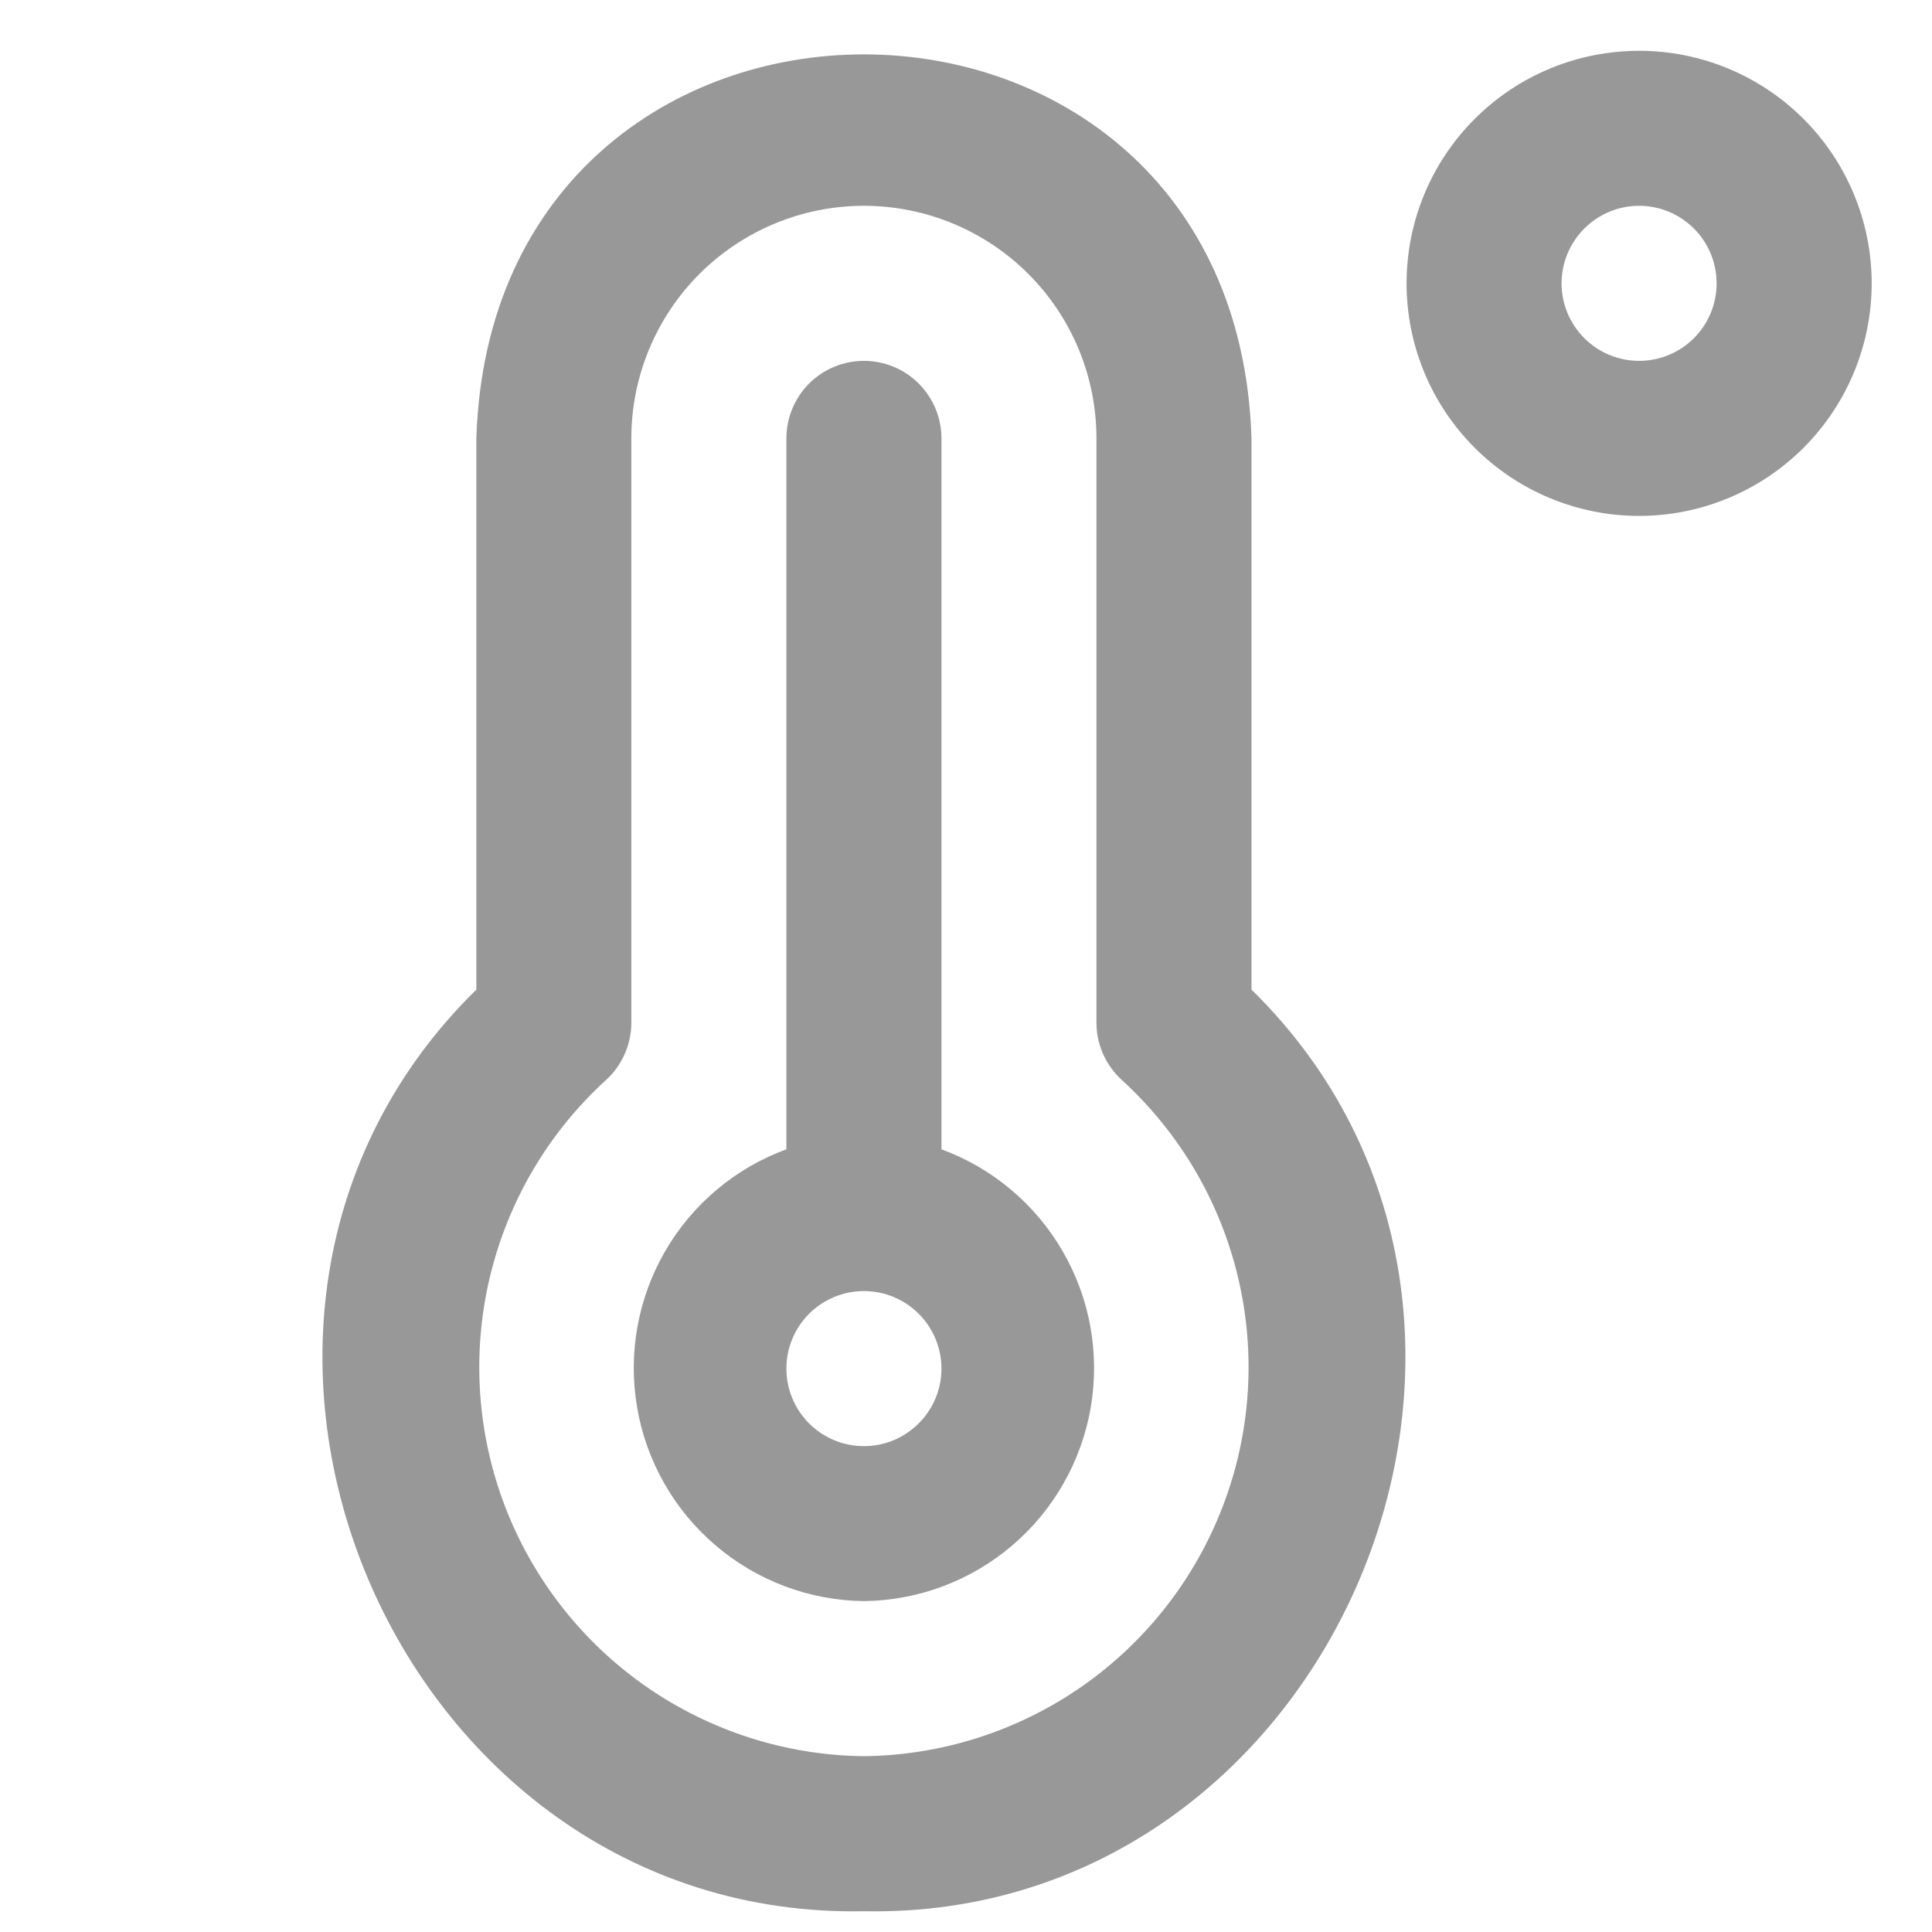 <svg width="27" height="27" viewBox="0 0 27 27" fill="none" xmlns="http://www.w3.org/2000/svg">
<g clip-path="url(#clip0_5581_2854)">
<path d="M12.073 26.71C5.489 26.837 1.962 18.435 6.657 13.83V6.126C6.885 -1.033 17.264 -1.024 17.49 6.126V13.83C22.186 18.436 18.657 26.837 12.073 26.71ZM12.073 2.876C11.211 2.876 10.385 3.219 9.775 3.828C9.166 4.438 8.823 5.264 8.823 6.126V14.291C8.823 14.444 8.791 14.594 8.729 14.733C8.667 14.872 8.577 14.996 8.464 15.098C7.659 15.834 7.095 16.795 6.844 17.856C6.593 18.917 6.667 20.029 7.056 21.048C7.446 22.066 8.132 22.944 9.027 23.568C9.922 24.191 10.983 24.531 12.073 24.543C13.164 24.531 14.225 24.191 15.12 23.568C16.015 22.944 16.701 22.066 17.09 21.048C17.48 20.029 17.554 18.917 17.303 17.856C17.052 16.795 16.487 15.834 15.683 15.098C15.57 14.996 15.479 14.872 15.417 14.733C15.355 14.594 15.323 14.444 15.323 14.291V6.126C15.323 5.264 14.981 4.438 14.371 3.828C13.762 3.219 12.935 2.876 12.073 2.876ZM12.073 22.376C11.312 22.367 10.578 22.091 9.999 21.596C9.42 21.102 9.032 20.42 8.904 19.67C8.775 18.919 8.913 18.148 9.294 17.488C9.675 16.829 10.275 16.324 10.99 16.062V6.126C10.99 5.839 11.104 5.564 11.307 5.36C11.511 5.157 11.786 5.043 12.073 5.043C12.361 5.043 12.636 5.157 12.839 5.36C13.043 5.564 13.157 5.839 13.157 6.126V16.062C13.871 16.324 14.471 16.829 14.852 17.488C15.234 18.148 15.372 18.919 15.243 19.67C15.114 20.42 14.727 21.102 14.148 21.596C13.569 22.091 12.835 22.367 12.073 22.376ZM12.073 18.043C11.786 18.043 11.511 18.157 11.307 18.36C11.104 18.564 10.99 18.839 10.99 19.126C10.99 19.414 11.104 19.689 11.307 19.892C11.511 20.096 11.786 20.21 12.073 20.21C12.361 20.21 12.636 20.096 12.839 19.892C13.043 19.689 13.157 19.414 13.157 19.126C13.157 18.839 13.043 18.564 12.839 18.36C12.636 18.157 12.361 18.043 12.073 18.043ZM22.907 7.21C22.045 7.21 21.218 6.867 20.609 6.258C19.999 5.648 19.657 4.822 19.657 3.96C19.657 3.098 19.999 2.271 20.609 1.662C21.218 1.052 22.045 0.71 22.907 0.71C23.769 0.71 24.595 1.052 25.205 1.662C25.814 2.271 26.157 3.098 26.157 3.96C26.157 4.822 25.814 5.648 25.205 6.258C24.595 6.867 23.769 7.21 22.907 7.21ZM22.907 2.876C22.619 2.876 22.344 2.991 22.141 3.194C21.938 3.397 21.823 3.672 21.823 3.96C21.823 4.247 21.938 4.523 22.141 4.726C22.344 4.929 22.619 5.043 22.907 5.043C23.194 5.043 23.47 4.929 23.673 4.726C23.876 4.523 23.99 4.247 23.99 3.96C23.99 3.672 23.876 3.397 23.673 3.194C23.47 2.991 23.194 2.876 22.907 2.876Z" fill="#989898"/>
</g>
<defs>
<clipPath id="clip0_5581_2854">
<rect width="26" height="26" fill="white" transform="translate(0.156 0.71)"/>
</clipPath>
</defs>
</svg>
